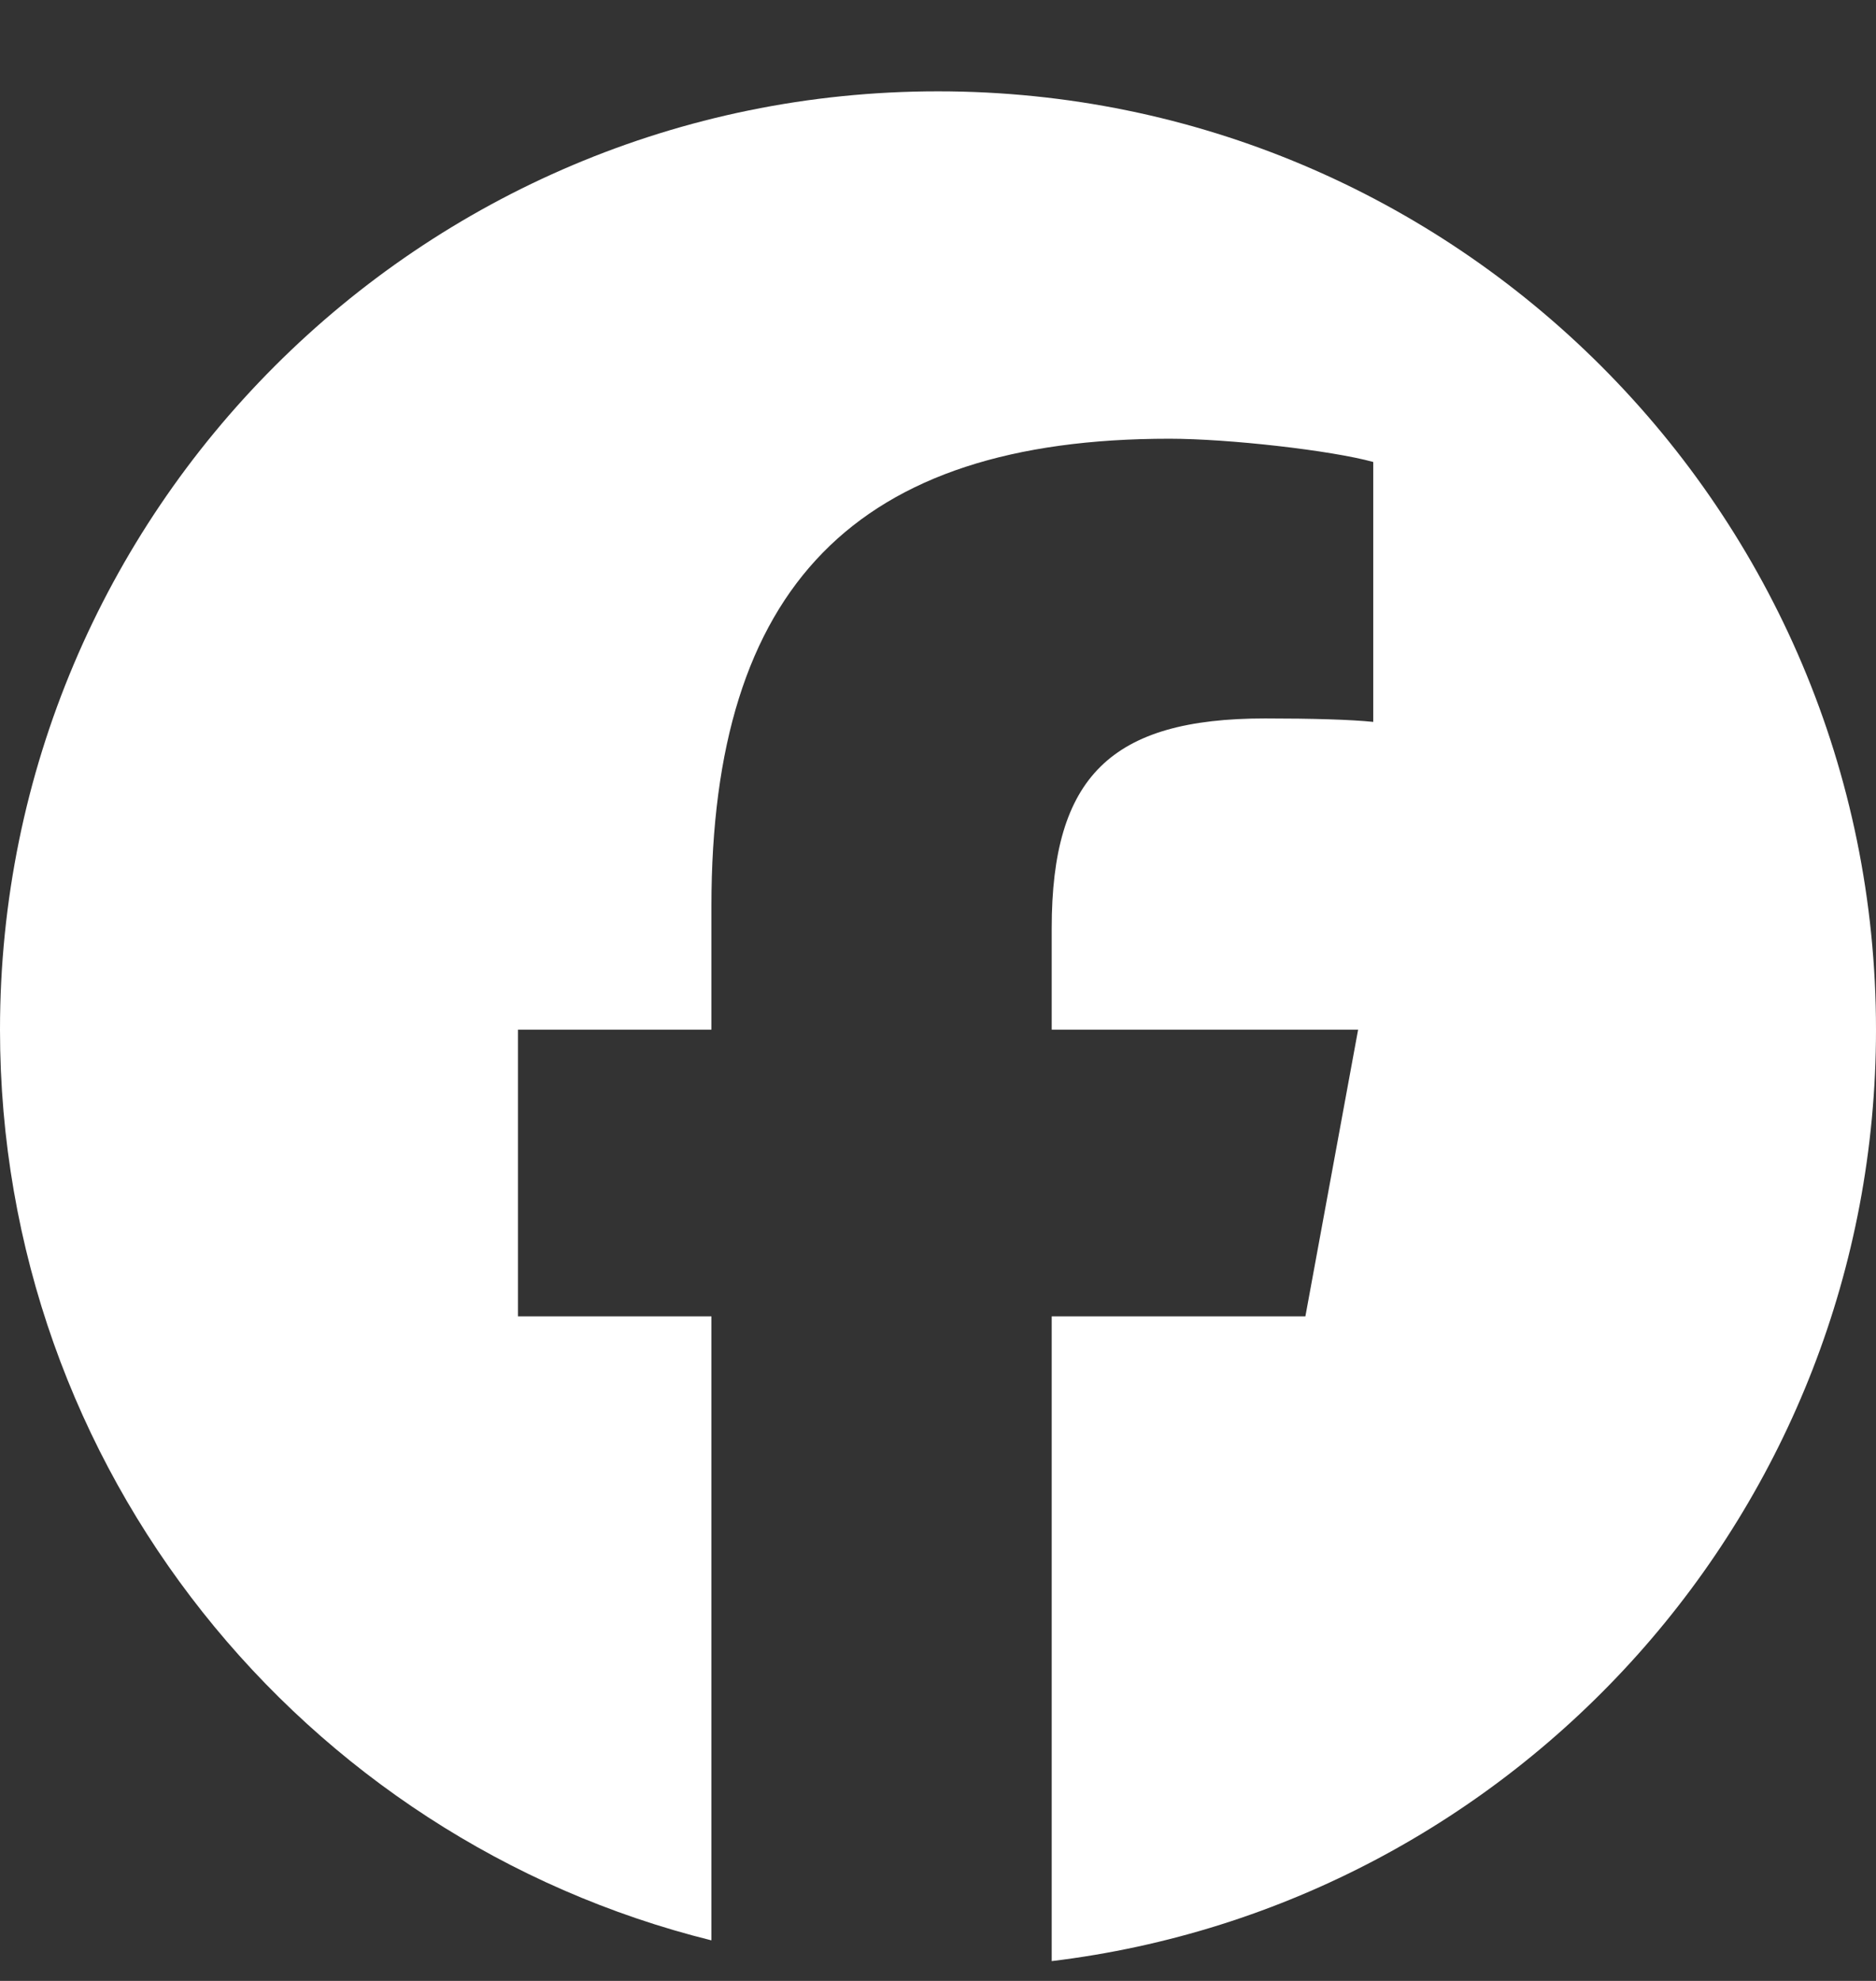 <svg width="18" height="19" viewBox="0 0 18 19" fill="none" xmlns="http://www.w3.org/2000/svg">
<rect x="0" y="0" width="18" height="19" fill="#333333" stroke="none"/>
<g clip-path="url(#clip0_967_4243)">
<path d="M9 0.876C4.029 0.876 0 4.905 0 9.876C0 14.097 2.906 17.638 6.826 18.611V12.626H4.97V9.876H6.826V8.691C6.826 5.628 8.212 4.208 11.22 4.208C11.79 4.208 12.774 4.32 13.176 4.431V6.924C12.964 6.902 12.595 6.891 12.137 6.891C10.661 6.891 10.091 7.45 10.091 8.903V9.876H13.031L12.525 12.626H10.091V18.81C14.547 18.272 18 14.477 18 9.876C18 4.905 13.97 0.876 9 0.876Z" fill="white"/>
</g>
<defs>
<clipPath id="clip0_967_4243">
<rect width="18" height="18" fill="white" transform="translate(0 0.876)"/>
</clipPath>
</defs>
</svg>
